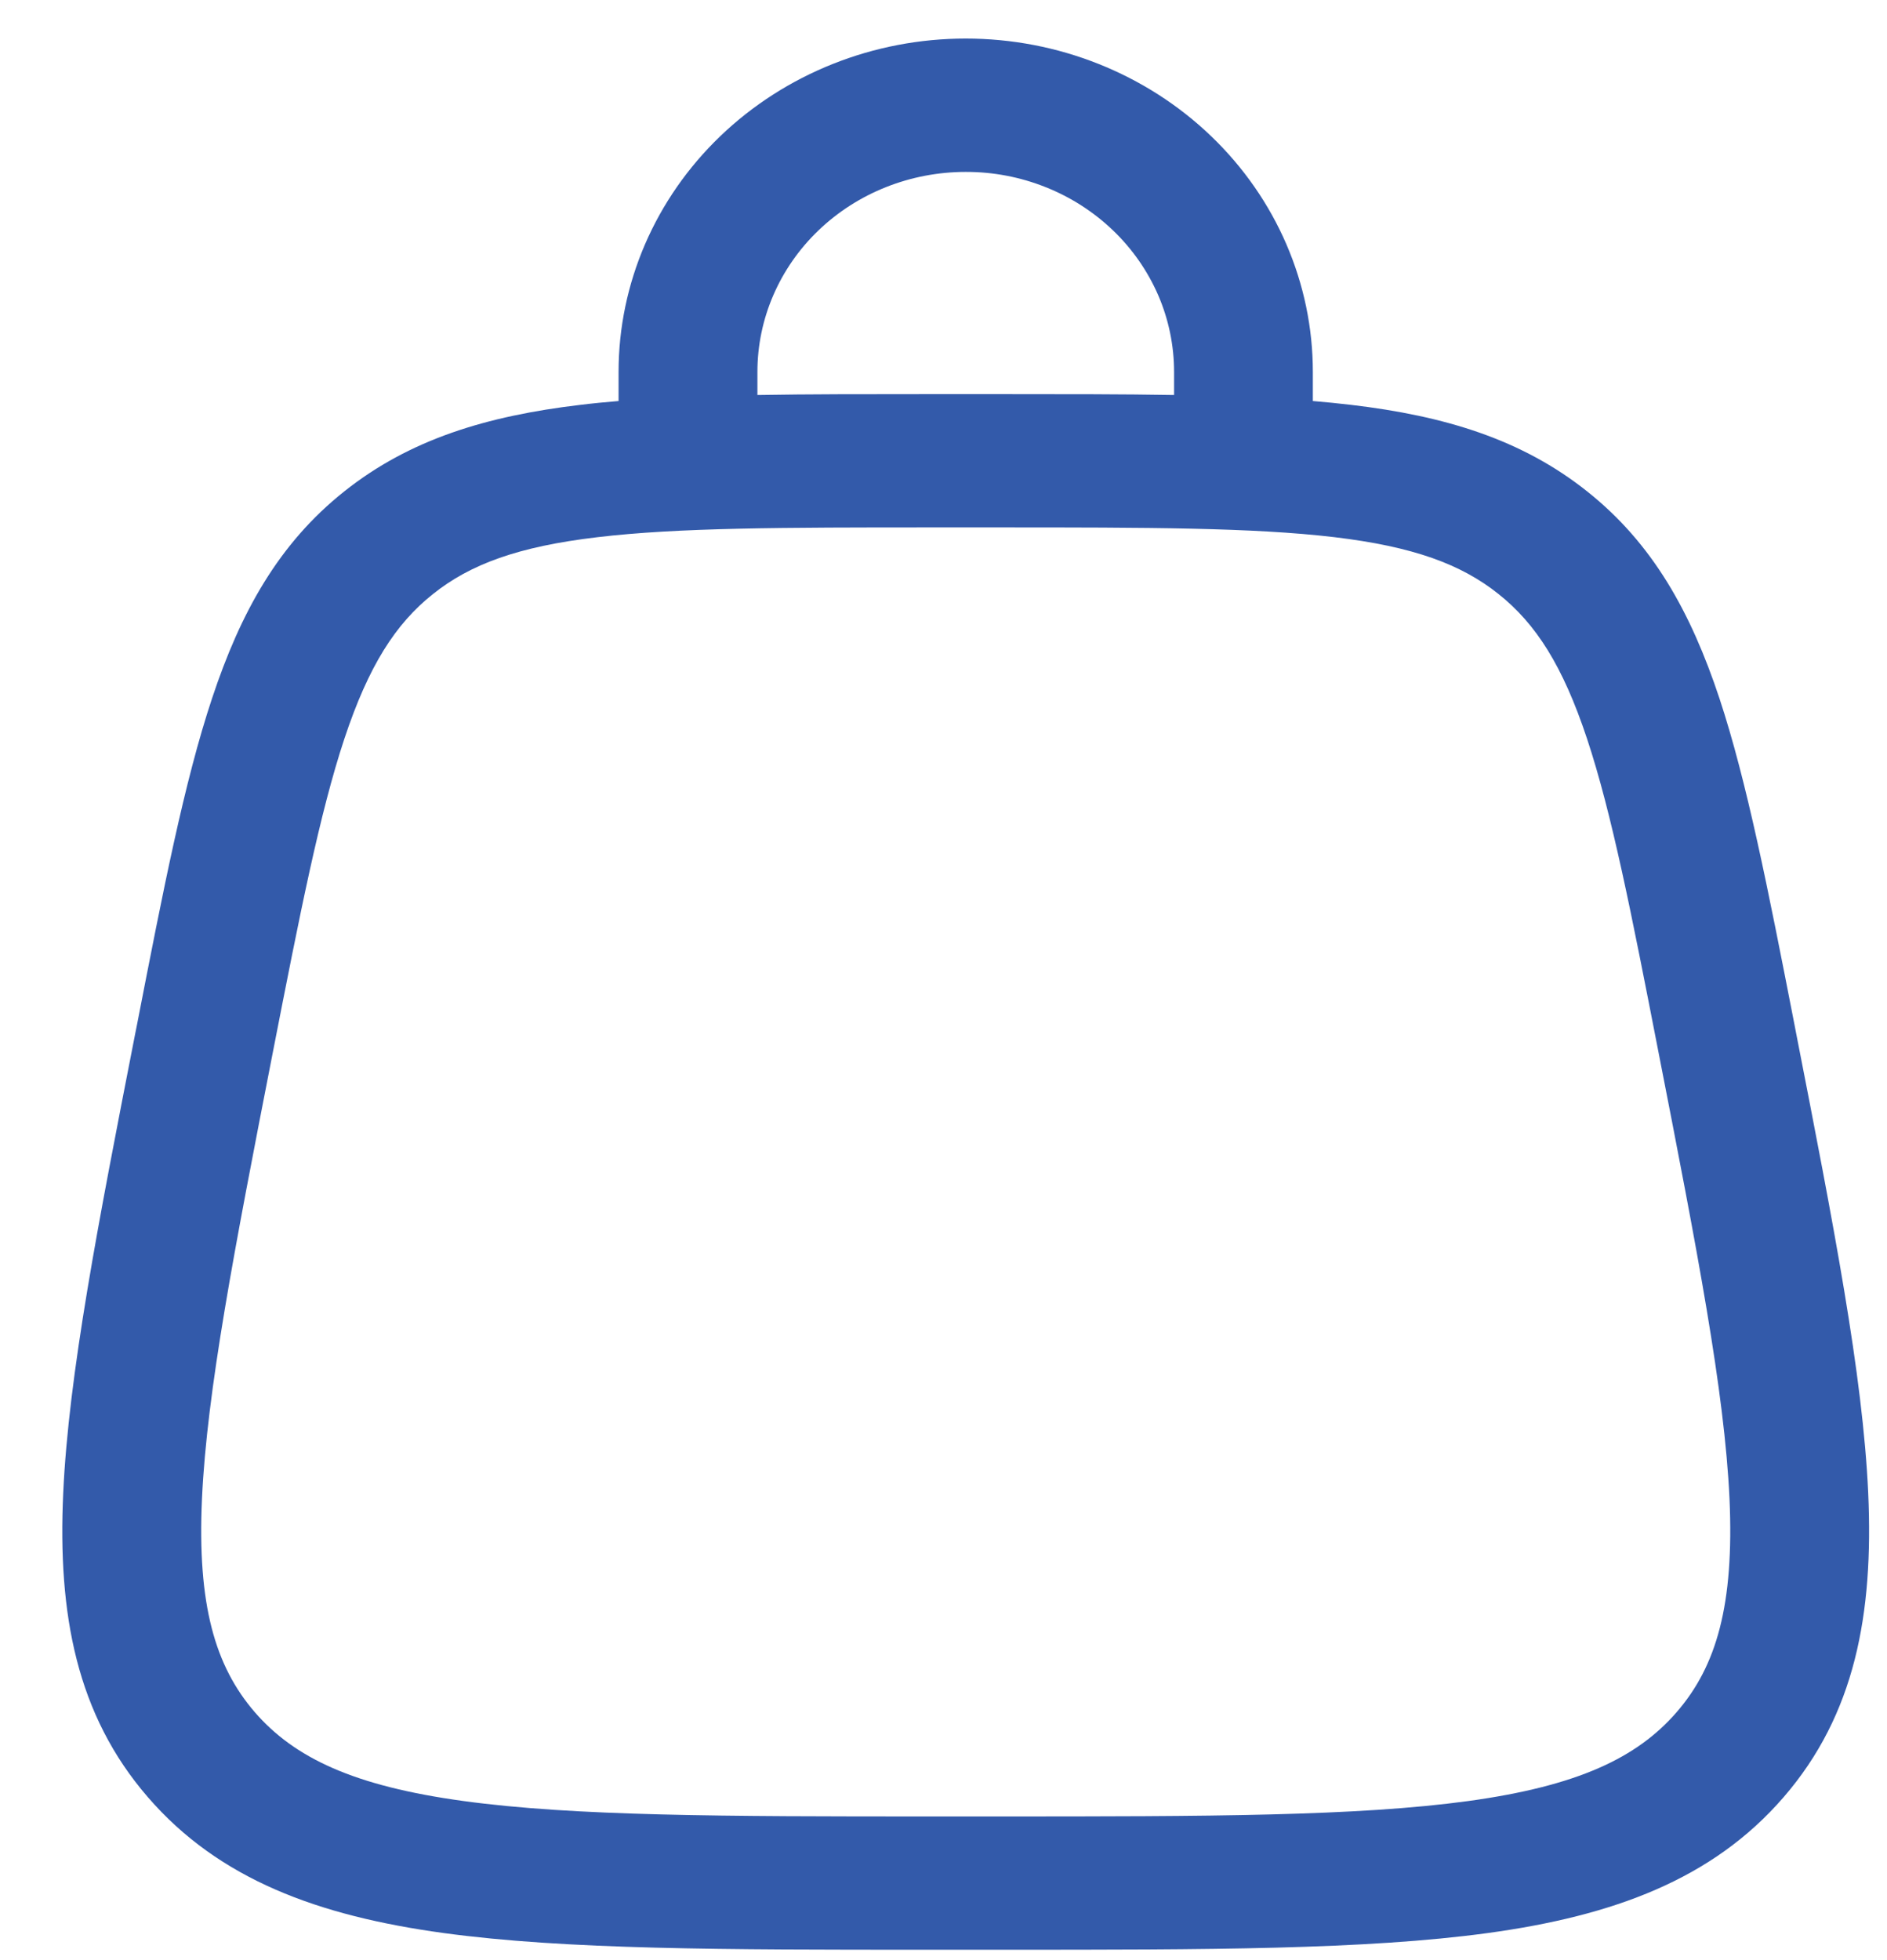 <svg width="26" height="27" viewBox="0 0 26 27" fill="none" xmlns="http://www.w3.org/2000/svg">
<path fill-rule="evenodd" clip-rule="evenodd" d="M13.306 2.368C12.545 2.368 11.815 2.658 11.277 3.174C10.738 3.691 10.436 4.392 10.436 5.123V5.441C11.146 5.429 11.926 5.429 12.783 5.429H13.83C14.685 5.429 15.465 5.429 16.177 5.441V5.123C16.177 4.761 16.103 4.402 15.959 4.068C15.814 3.734 15.603 3.43 15.336 3.174C15.069 2.918 14.753 2.715 14.405 2.577C14.056 2.438 13.683 2.367 13.306 2.368ZM18.089 5.524V5.123C18.089 3.905 17.585 2.737 16.688 1.876C15.791 1.015 14.575 0.531 13.306 0.531C12.037 0.531 10.821 1.015 9.924 1.876C9.027 2.737 8.523 3.905 8.523 5.123V5.524C8.34 5.539 8.166 5.556 7.995 5.577C6.706 5.73 5.645 6.051 4.742 6.77C3.84 7.488 3.316 8.431 2.922 9.619C2.539 10.77 2.251 12.248 1.889 14.108L1.862 14.243C1.349 16.867 0.946 18.935 0.871 20.565C0.794 22.236 1.055 23.62 2.037 24.755C3.019 25.891 4.388 26.391 6.112 26.627C7.796 26.857 9.986 26.857 12.768 26.857H13.845C16.626 26.857 18.817 26.857 20.5 26.627C22.224 26.391 23.594 25.891 24.576 24.755C25.558 23.62 25.816 22.236 25.741 20.565C25.667 18.935 25.263 16.867 24.75 14.243L24.724 14.108C24.361 12.248 24.071 10.769 23.691 9.619C23.296 8.431 22.773 7.488 21.87 6.77C20.968 6.051 19.905 5.729 18.617 5.577C18.442 5.556 18.265 5.539 18.089 5.524ZM8.229 7.4C7.139 7.529 6.479 7.772 5.964 8.184C5.45 8.593 5.079 9.17 4.745 10.176C4.404 11.205 4.135 12.574 3.757 14.507C3.227 17.222 2.851 19.16 2.783 20.645C2.717 22.103 2.962 22.948 3.509 23.583C4.057 24.216 4.877 24.602 6.382 24.808C7.913 25.018 9.969 25.021 12.847 25.021H13.765C16.644 25.021 18.698 25.018 20.229 24.809C21.735 24.602 22.555 24.216 23.103 23.583C23.652 22.949 23.895 22.104 23.83 20.644C23.761 19.161 23.385 17.222 22.854 14.507C22.477 12.572 22.209 11.206 21.867 10.176C21.533 9.17 21.163 8.593 20.648 8.183C20.133 7.772 19.474 7.529 18.383 7.399C17.265 7.267 15.815 7.265 13.765 7.265H12.847C10.797 7.265 9.347 7.267 8.229 7.4Z" fill="#335AAA"/>
</svg>
